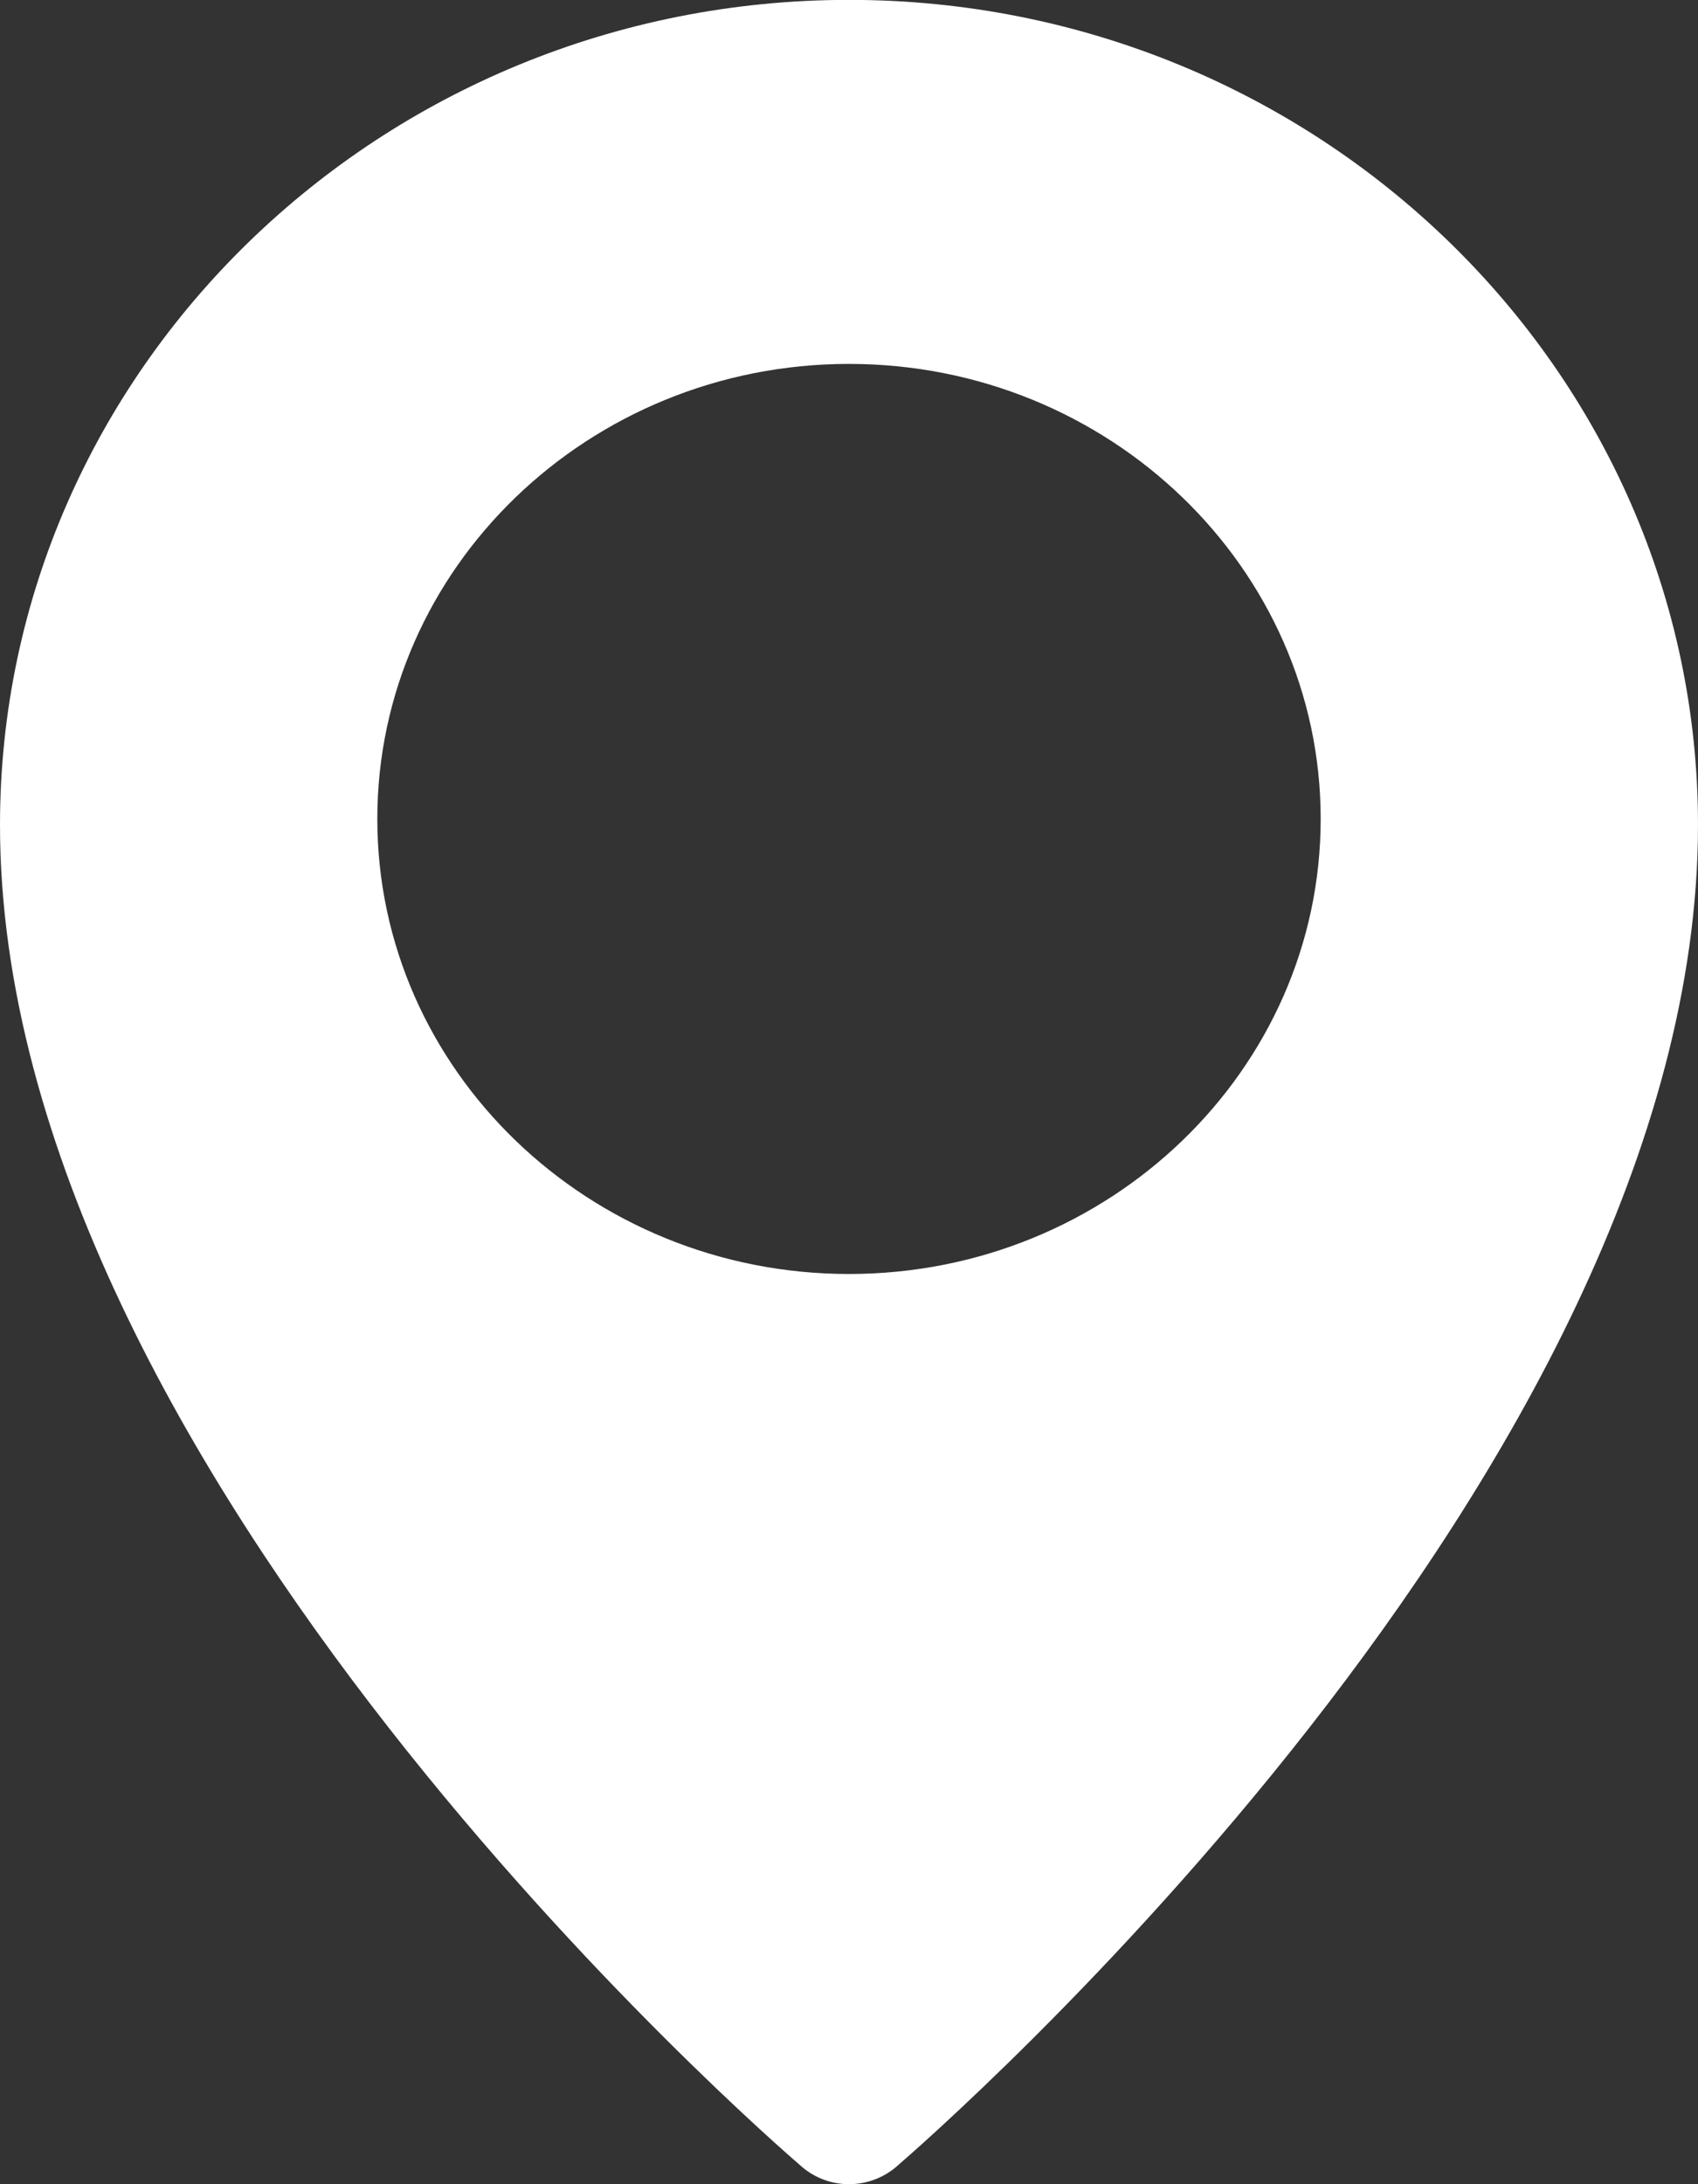 <svg xmlns="http://www.w3.org/2000/svg" xmlns:xlink="http://www.w3.org/1999/xlink" preserveAspectRatio="xMidYMid" width="14" height="18" viewBox="0 0 14 18">
  <rect x="0" y="0" width="14" height="18" fill="#333333" stroke="none"/>
  <defs>
    <style>
      .cls-1 {
        fill: #fff;
        fill-rule: evenodd;
      }
    </style>
  </defs>
  <path d="M7.000,-0.001 C3.141,-0.001 -0.000,3.049 -0.000,6.798 C-0.000,12.125 6.342,17.625 6.612,17.857 C6.723,17.952 6.861,18.000 7.000,18.000 C7.138,18.000 7.277,17.952 7.388,17.858 C7.658,17.625 14.000,12.125 14.000,6.798 C14.000,3.049 10.859,-0.001 7.000,-0.001 L7.000,-0.001 ZM7.000,10.499 C4.855,10.499 3.111,8.817 3.111,6.749 C3.111,4.681 4.855,2.999 7.000,2.999 C9.144,2.999 10.889,4.681 10.889,6.749 C10.889,8.817 9.144,10.499 7.000,10.499 L7.000,10.499 Z" class="cls-1"/>
</svg>
